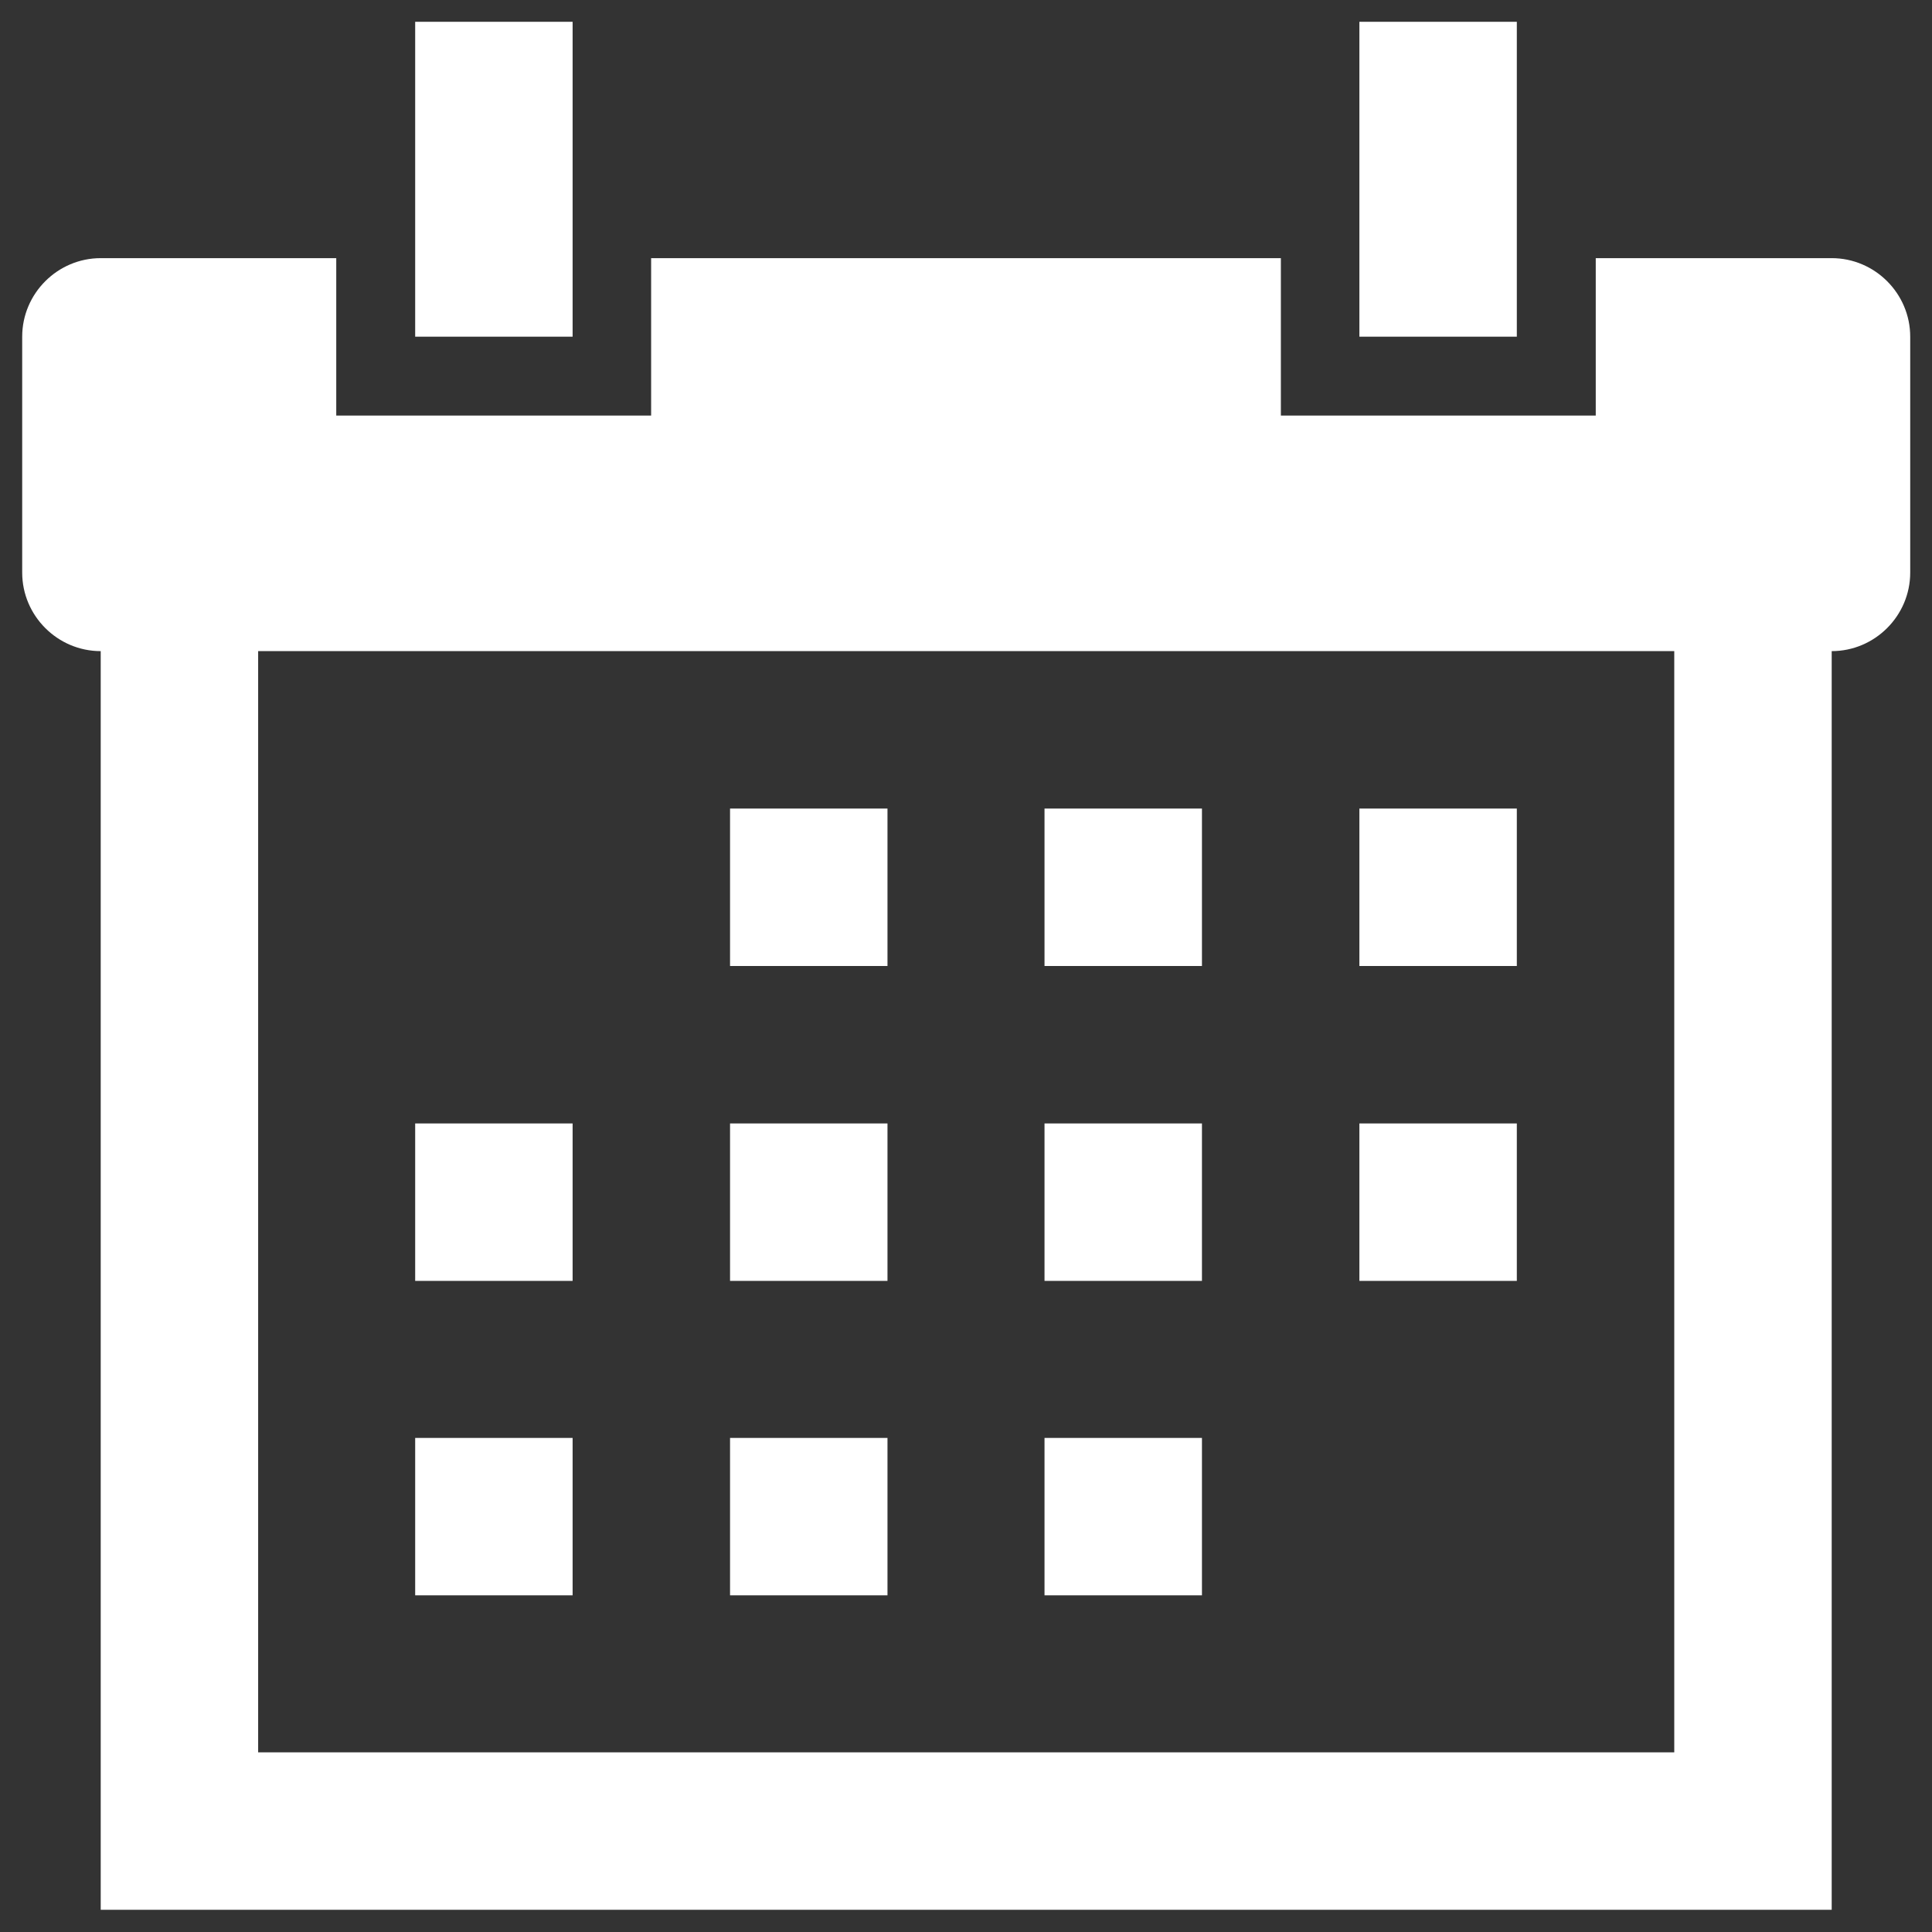 <svg width="47" height="47" viewBox="0 0 47 47" fill="none" xmlns="http://www.w3.org/2000/svg">
<rect x="0" y="0" width="47" height="47" fill="#333333" stroke="none"/>
<path d="M10.1 0.53V8.19H13.93V0.53H10.1ZM33.07 0.53V8.19H36.9V0.53H33.07ZM2.45 6.28C1.4 6.28 0.54 7.14 0.54 8.19V13.93C0.54 14.98 1.4 15.84 2.45 15.84V46.46H44.56V15.84C45.61 15.84 46.47 14.98 46.47 13.93V8.19C46.47 7.14 45.61 6.28 44.56 6.28H38.82V10.11H31.16V6.28H15.84V10.11H8.18V6.28H2.45ZM6.28 15.84H40.73V42.63H6.28V15.84ZM17.76 19.67V23.5H21.59V19.67H17.76ZM25.41 19.67V23.5H29.24V19.67H25.41ZM33.07 19.67V23.5H36.9V19.67H33.07ZM10.1 27.33V31.16H13.93V27.33H10.1ZM17.76 27.33V31.16H21.59V27.33H17.76ZM25.41 27.33V31.16H29.24V27.33H25.41ZM33.07 27.33V31.16H36.9V27.33H33.07ZM10.1 34.98V38.81H13.93V34.98H10.1ZM17.76 34.98V38.81H21.59V34.98H17.76ZM25.41 34.98V38.81H29.24V34.98H25.41Z" fill="white"/>
</svg>
